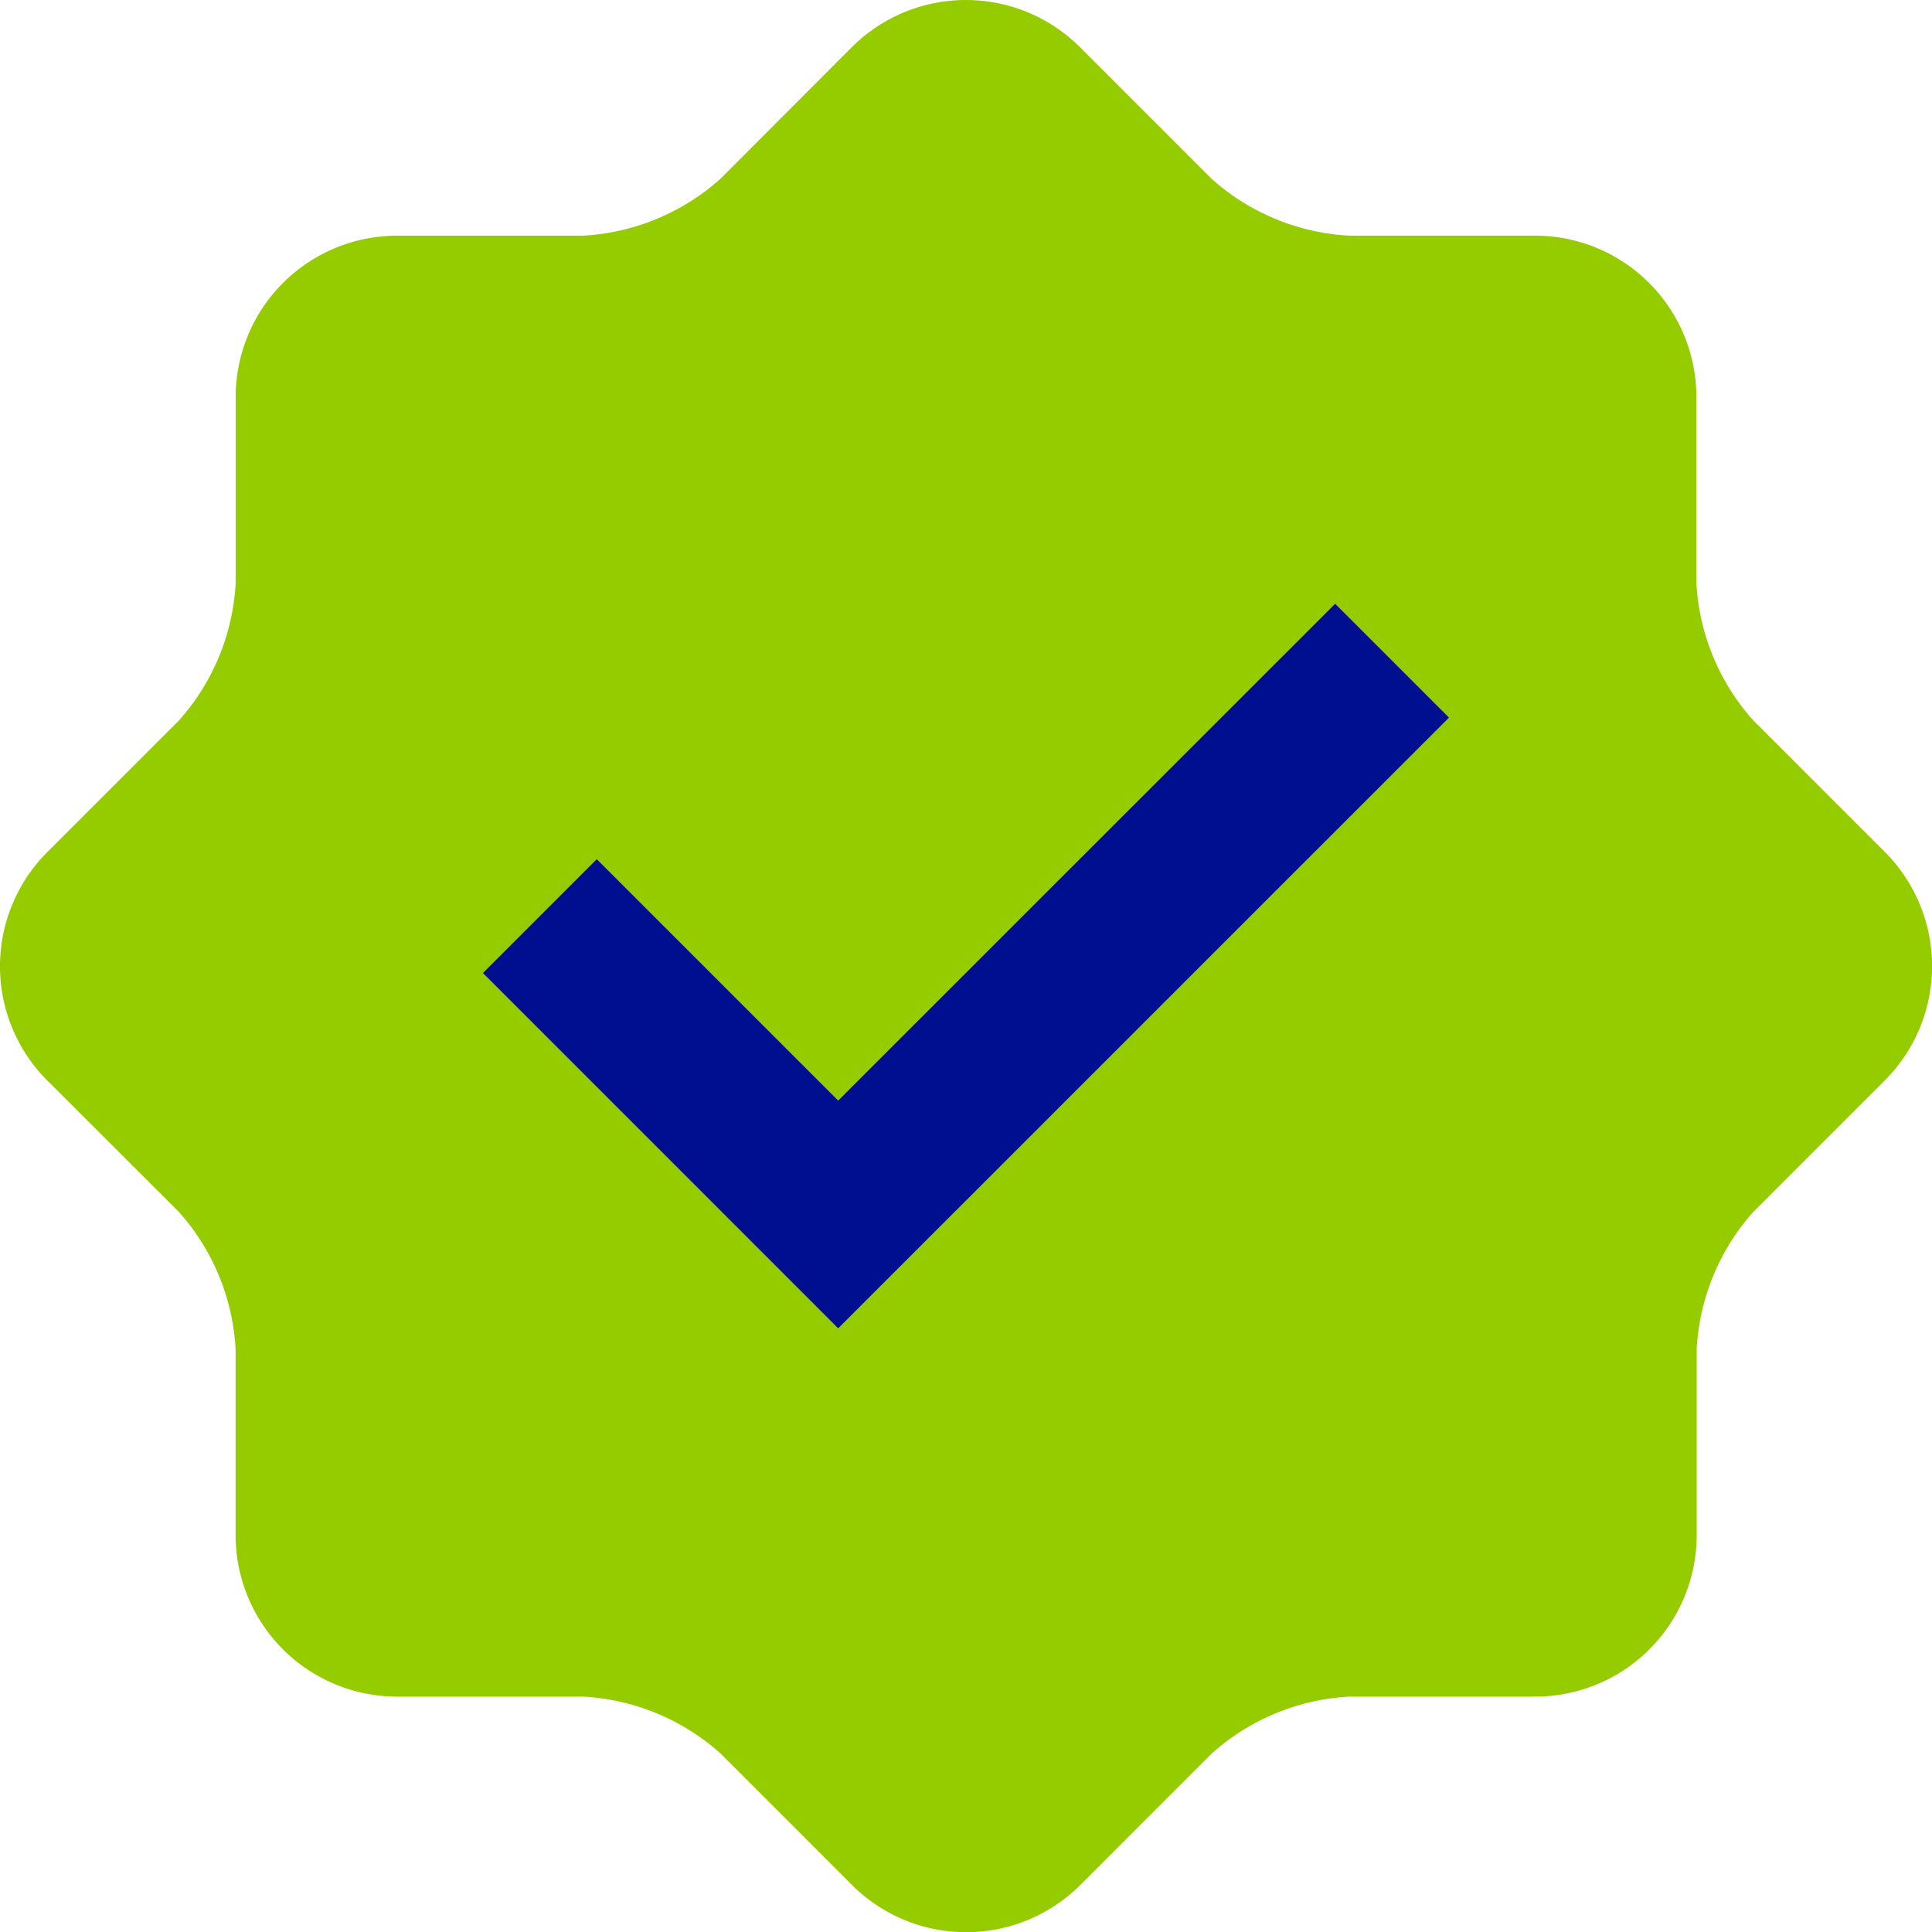 <svg xmlns="http://www.w3.org/2000/svg" width="70.241" height="70.242" viewBox="0 0 70.241 70.242">
  <g id="Group_288" data-name="Group 288" transform="translate(-1411 -2920.676)">
    <circle id="Ellipse_27" data-name="Ellipse 27" cx="22" cy="22" r="22" transform="translate(1424 2935)" fill="#000f8f"/>
    <g id="checked" transform="translate(1410.997 2920.677)">
      <g id="Group_287" data-name="Group 287" transform="translate(0.003 0)">
        <path id="Path_436" data-name="Path 436" d="M68.538,30.981l-4.791-4.79a8.14,8.14,0,0,1-2.069-5V14.422a5.871,5.871,0,0,0-5.854-5.856H49.048a8.153,8.153,0,0,1-5-2.07l-4.79-4.79a5.872,5.872,0,0,0-8.278,0L26.195,6.5a8.157,8.157,0,0,1-5,2.068H14.425a5.871,5.871,0,0,0-5.854,5.855V21.2a8.153,8.153,0,0,1-2.069,5l-4.791,4.79a5.873,5.873,0,0,0,0,8.282L6.5,44.053a8.15,8.15,0,0,1,2.069,5v6.774a5.873,5.873,0,0,0,5.854,5.855H21.2a8.15,8.15,0,0,1,5,2.068l4.79,4.792a5.875,5.875,0,0,0,8.278,0l4.79-4.792a8.149,8.149,0,0,1,5-2.068h6.777a5.871,5.871,0,0,0,5.854-5.855V49.048a8.141,8.141,0,0,1,2.069-5l4.791-4.79A5.88,5.88,0,0,0,68.538,30.981ZM30.477,48.292,17.562,35.375,21.7,31.237l8.777,8.777L48.545,21.951l4.138,4.138Z" transform="translate(-0.003 0)" fill="#94cc00"/>
      </g>
    </g>
  </g>
</svg>
